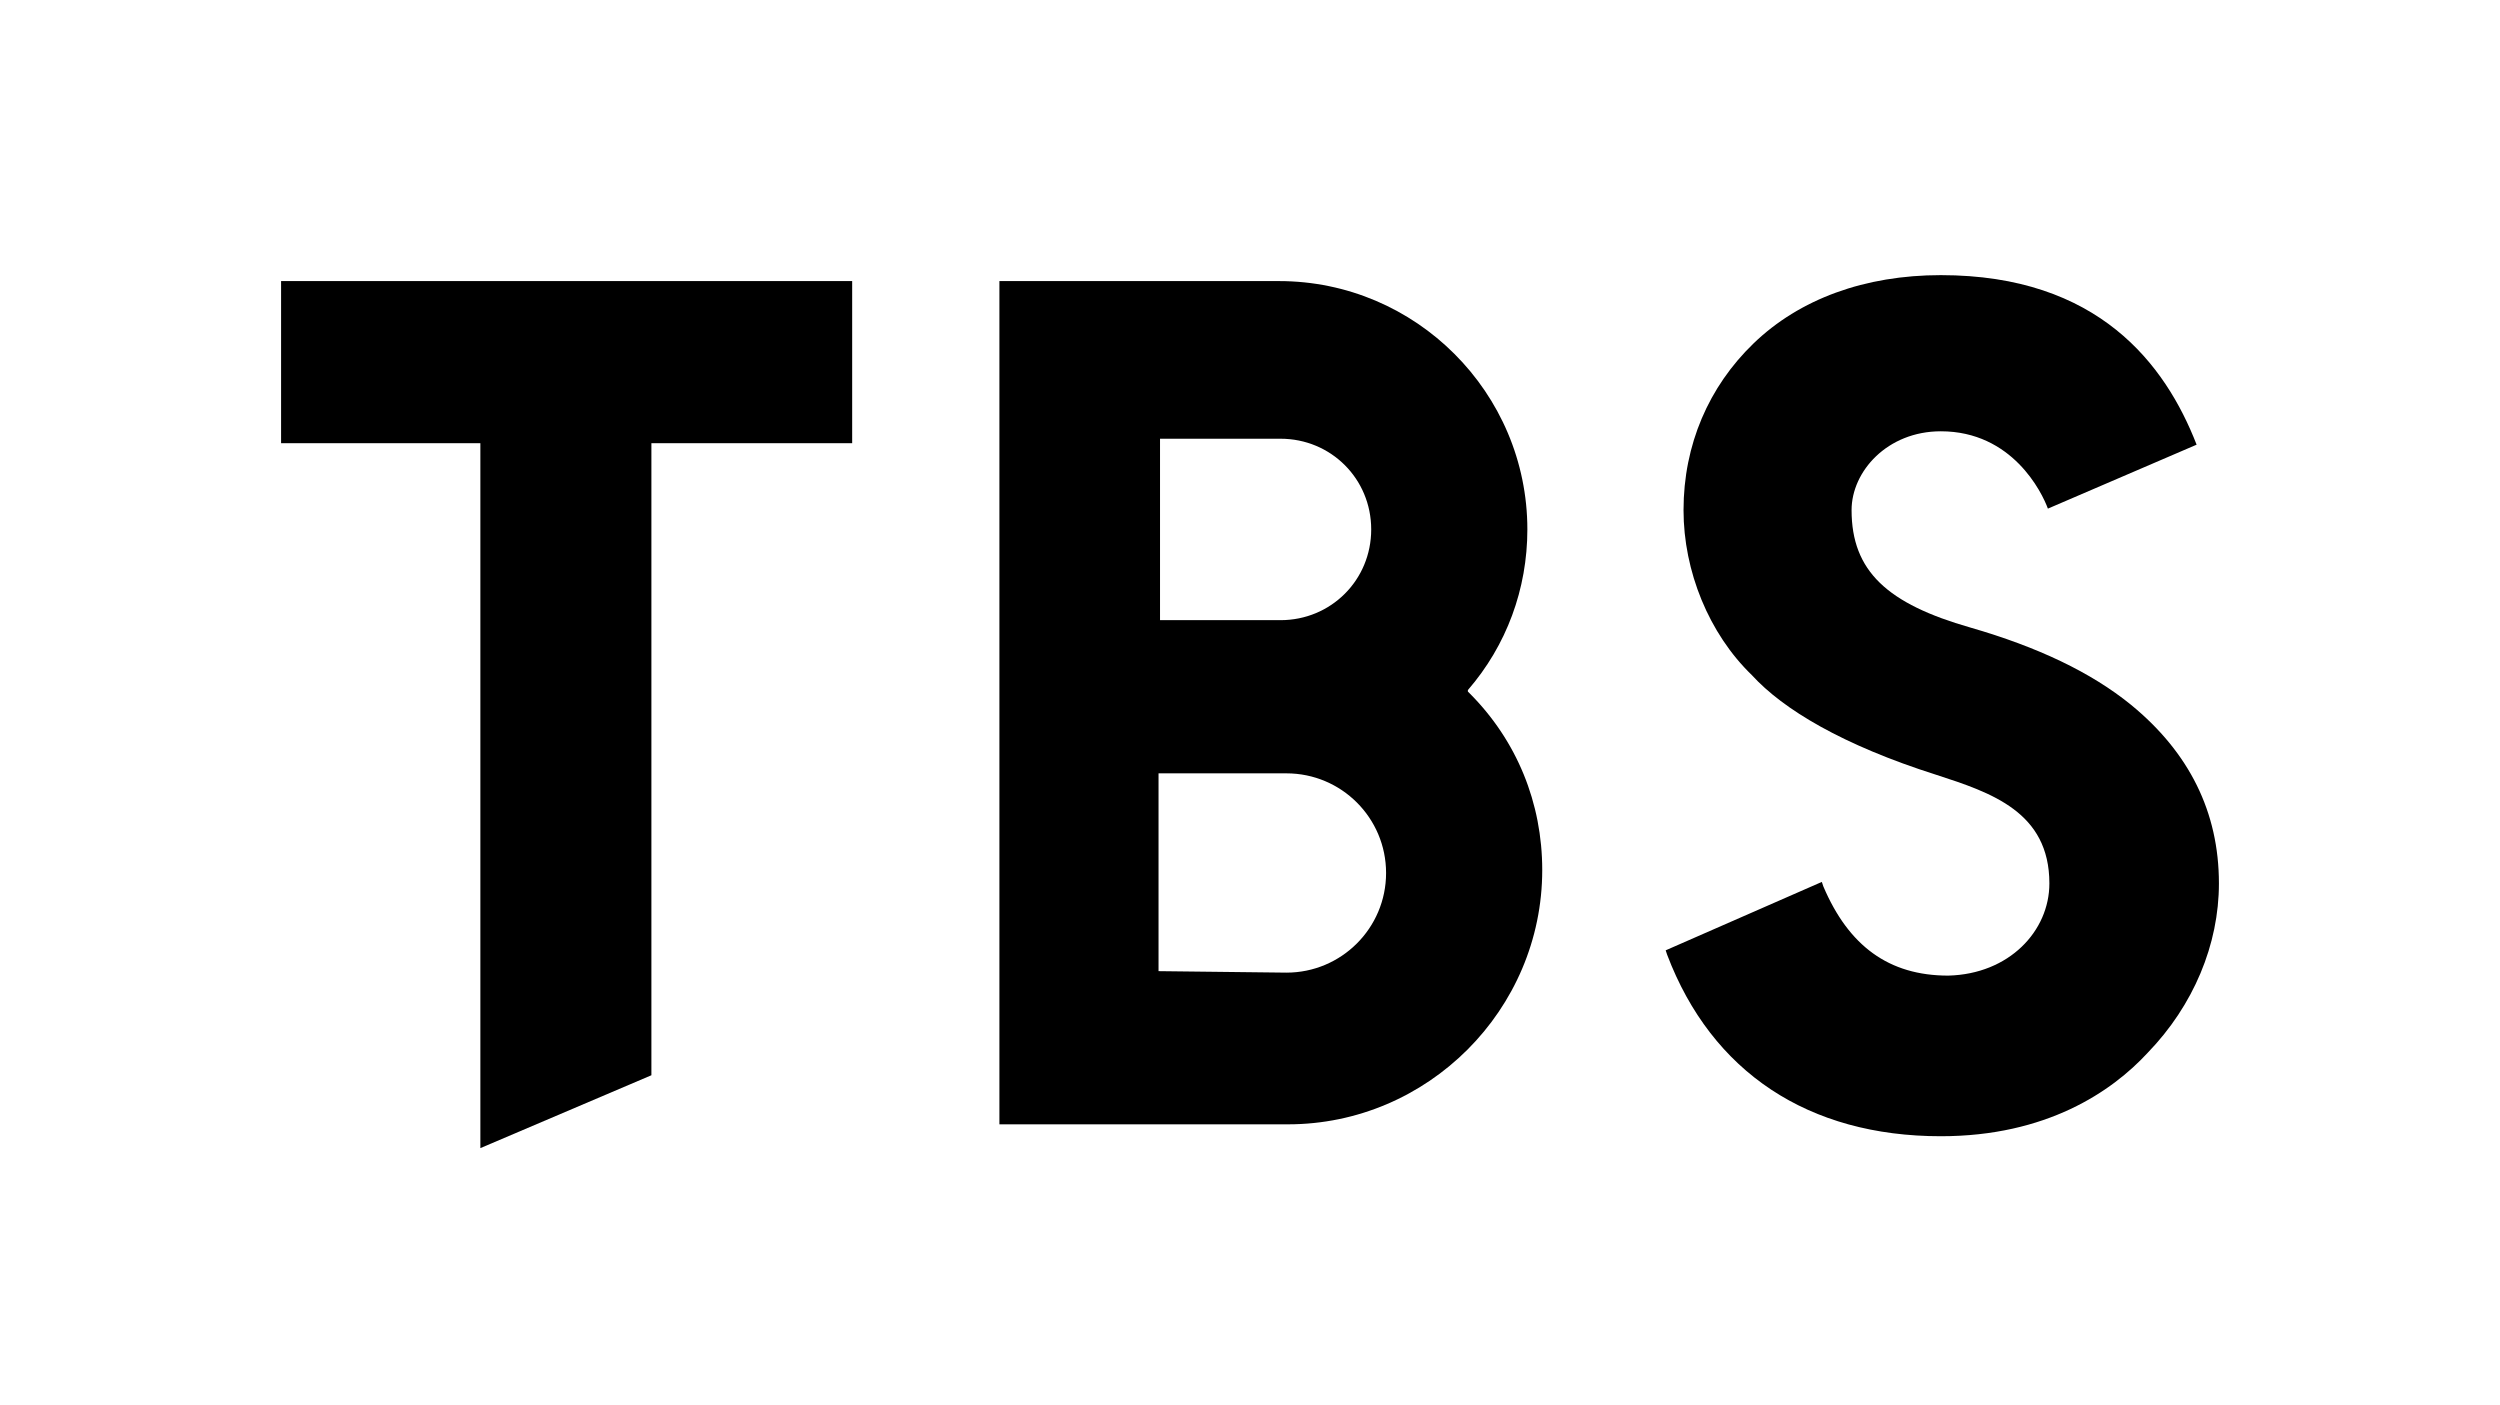 <?xml version="1.0" encoding="utf-8"?>
<!-- Generator: Adobe Illustrator 27.9.0, SVG Export Plug-In . SVG Version: 6.00 Build 0)  -->
<svg version="1.1" id="レイヤー_1" xmlns="http://www.w3.org/2000/svg" xmlns:xlink="http://www.w3.org/1999/xlink" x="0px"
	 y="0px" viewBox="0 0 168.1 94.5" style="enable-background:new 0 0 168.1 94.5;" xml:space="preserve">
<style type="text/css">
	.st0{fill:none;}
</style>
<g>
	<path class="st0" d="M156.8,0H11.3C5.1,0,0,5.1,0,11.3v71.8c0,6.3,5.1,11.3,11.3,11.3h145.5c6.3,0,11.3-5.1,11.3-11.3V11.3
		C168.1,5.1,163.1,0,156.8,0z"/>
	<g>
		<path d="M103.7,58.5c0-4.5-1.7-8.7-4.9-11.9l-0.1-0.1l0-0.1c2.6-3,4-6.8,4-10.8c0-9.2-7.5-16.7-16.7-16.7H67.2v56.7h19.4
			C96,75.6,103.7,67.9,103.7,58.5z M78,29.5l8.1,0c3.4,0,6.1,2.7,6.1,6.1c0,3.4-2.7,6.1-6.1,6.1l-8.1,0L78,29.5z M77.9,65.3l0-13.3
			l8.6,0c3.7,0,6.7,3,6.7,6.7c0,3.7-3,6.7-6.7,6.7L77.9,65.3z"/>
		<polygon points="57.3,18.9 18.9,18.9 18.9,29.8 32.3,29.8 32.3,77.2 43.8,72.3 43.8,29.8 57.3,29.8 		"/>
		<path d="M143.3,47.4c-2.7-2.2-6.3-3.9-10.8-5.2c-5.6-1.6-8-3.8-8-7.9c0-2.6,2.4-5.3,6-5.3c4.8,0,6.8,4.1,7.2,5.2l10-4.3
			c-2.1-5.4-6.6-11.4-17.2-11.4c-5.1,0-9.5,1.6-12.6,4.6c-3,2.9-4.7,6.8-4.7,11.2c0,4.1,1.7,8.3,4.6,11.1c2.1,2.3,6.1,4.7,12.4,6.7
			c3.7,1.2,7.6,2.5,7.6,7.3c0,3.2-2.7,6.1-6.8,6.2c-4,0-6.7-2-8.4-6l-0.1-0.3L112,63.9l0.1,0.3c3,7.9,9.5,12.2,18.4,12.2
			c7.1,0,11.5-3,13.9-5.6c3.1-3.2,4.8-7.3,4.8-11.4C149.2,54.6,147.2,50.6,143.3,47.4z"/>
	</g>
</g>
</svg>
